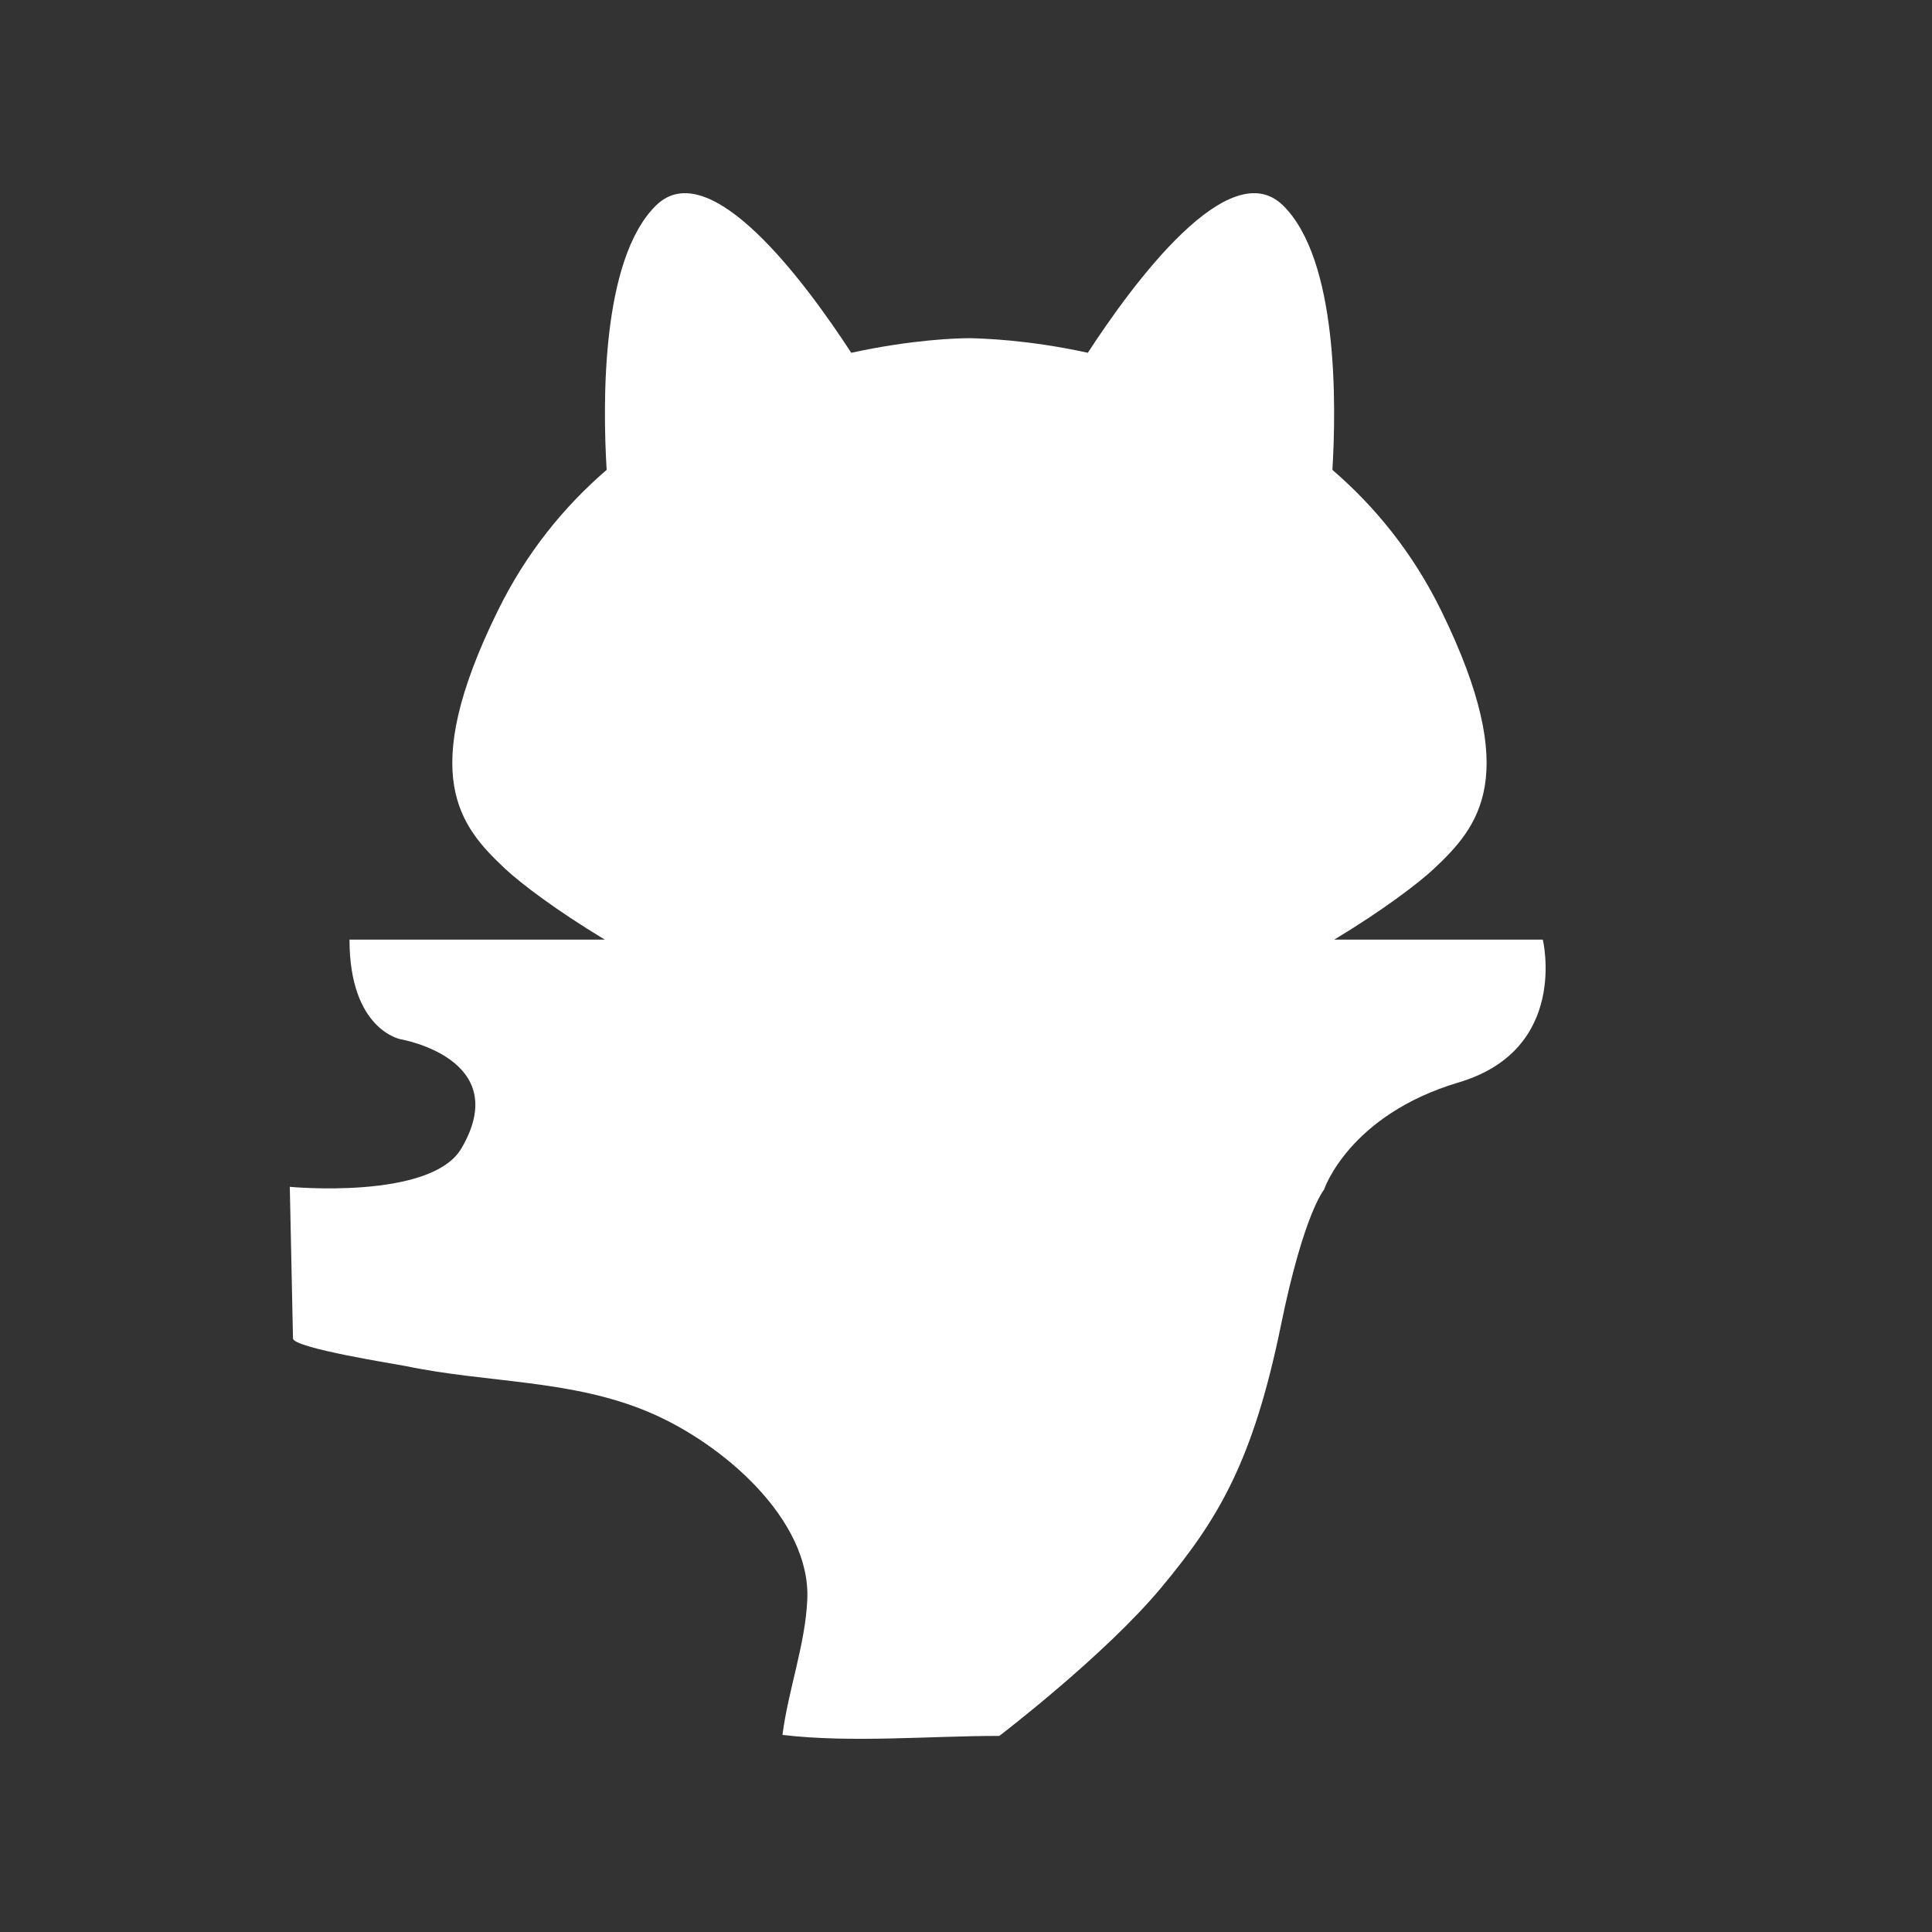 <svg width="20" height="20" viewBox="0 0 20 20" fill="none" xmlns="http://www.w3.org/2000/svg">
<rect x="0" y="0" width="20" height="20" fill="#333333" stroke="none"/>
<path d="M13.812 9.727C14.31 9.427 14.679 9.147 14.841 8.996C15.312 8.555 15.754 8.032 14.925 6.333C14.625 5.718 14.229 5.24 13.793 4.864C13.834 4.185 13.853 2.686 13.281 2.126C12.726 1.583 11.735 2.924 11.261 3.652C10.627 3.513 10.15 3.504 10.047 3.501C10.047 3.501 10.045 3.501 10.037 3.501C10.028 3.501 10.026 3.501 10.026 3.501C9.925 3.501 9.449 3.513 8.812 3.652C8.338 2.924 7.347 1.583 6.792 2.126C6.22 2.686 6.239 4.185 6.28 4.864C5.844 5.24 5.448 5.718 5.148 6.333C4.316 8.03 4.76 8.555 5.232 8.996C5.394 9.147 5.763 9.427 6.261 9.727H3.618C3.618 10.661 4.146 10.758 4.146 10.758C4.146 10.758 5.321 10.958 4.777 11.887C4.463 12.425 3 12.286 3 12.286L3.033 13.855C3.033 13.956 4.124 14.125 4.203 14.142C5.045 14.318 5.912 14.278 6.716 14.618C7.474 14.937 8.395 15.728 8.357 16.56C8.336 17.026 8.16 17.494 8.1 17.96C8.823 18.044 9.611 17.97 10.345 17.97C10.345 17.97 11.434 17.14 12.022 16.434C12.61 15.728 12.972 15.13 13.262 13.711C13.498 12.559 13.706 12.316 13.706 12.316C13.706 12.316 13.961 11.543 15.104 11.204C16.247 10.862 15.971 9.727 15.971 9.727H13.815H13.812Z" fill="white"/>
</svg>
